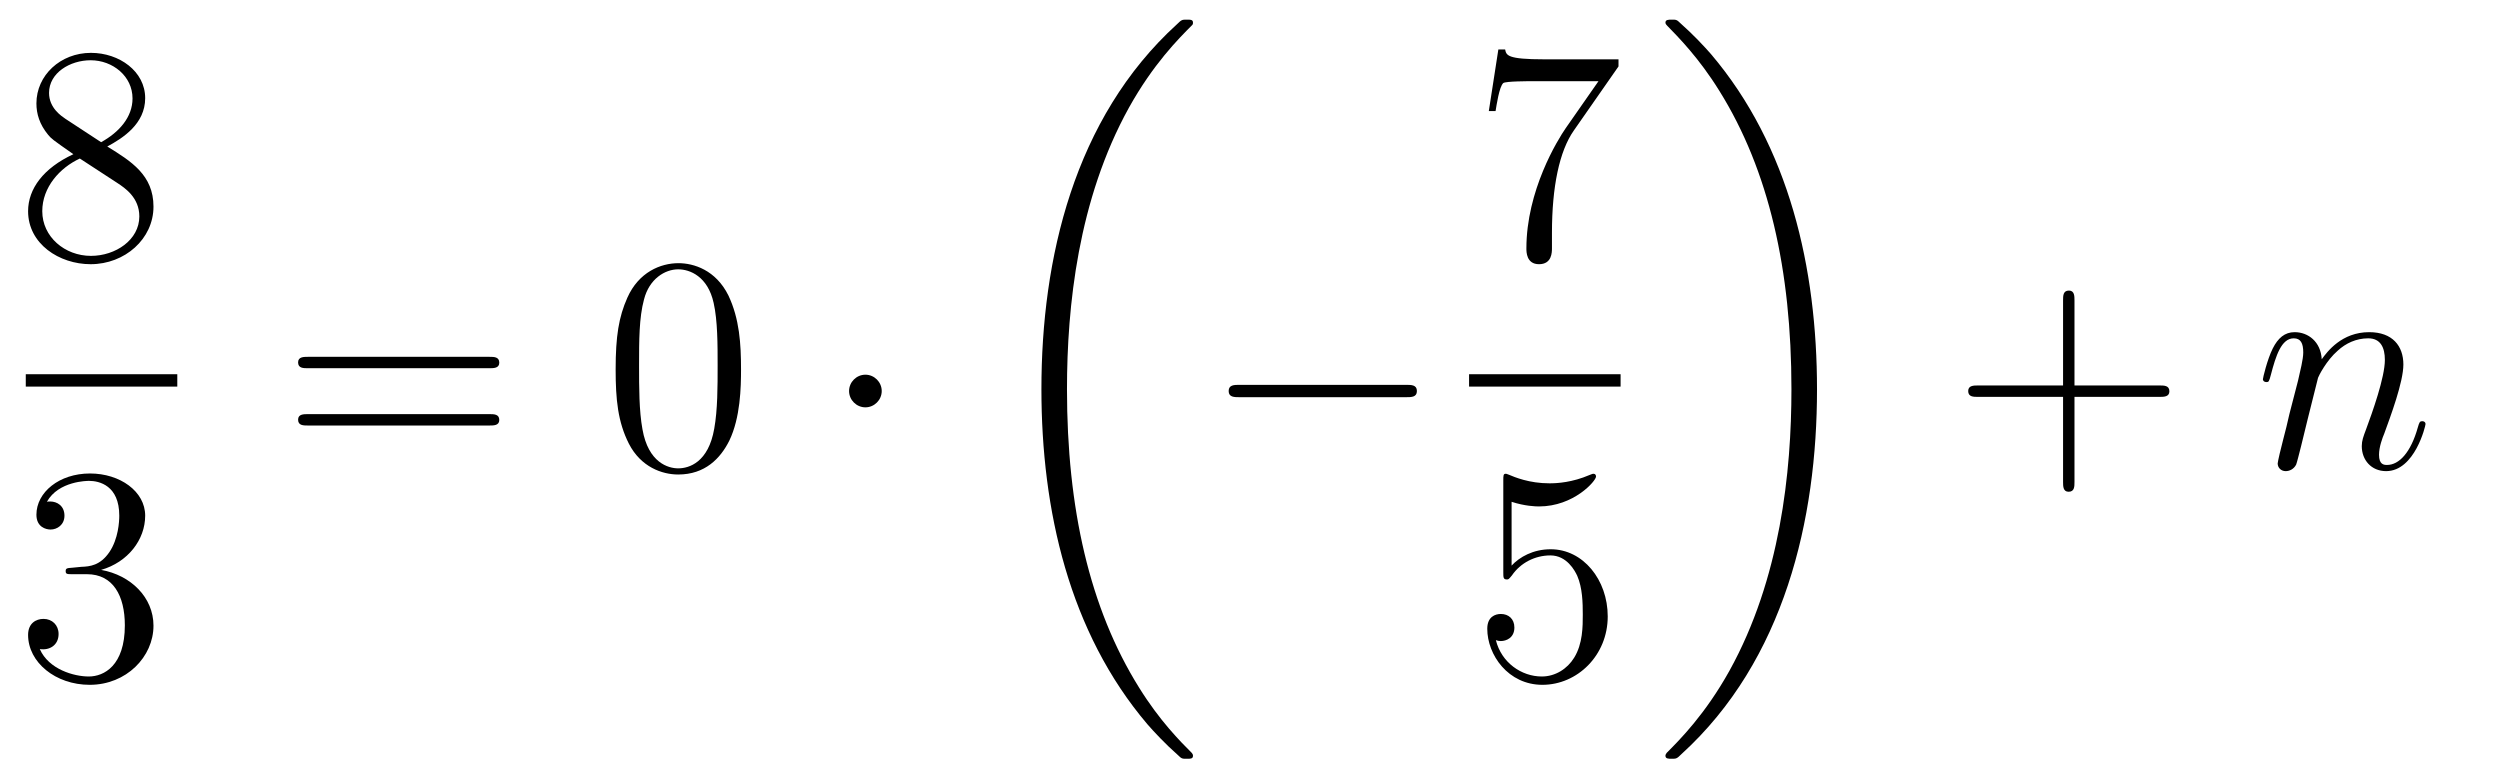 <?xml version='1.0'?>
<!-- This file was generated by dvisvgm 1.14.1 -->
<svg height='30pt' version='1.1' viewBox='0 -30 97 30' width='97pt' xmlns='http://www.w3.org/2000/svg' xmlns:xlink='http://www.w3.org/1999/xlink'>
<g id='page1'>
<g transform='matrix(1 0 0 1 -129 637)'>
<path d='M133.162 -661.315C133.76 -661.638 134.633 -662.188 134.633 -663.192C134.633 -664.232 133.628 -664.949 132.529 -664.949C131.345 -664.949 130.413 -664.077 130.413 -662.989C130.413 -662.583 130.533 -662.176 130.867 -661.77C130.999 -661.614 131.011 -661.602 131.847 -661.017C130.688 -660.479 130.09 -659.678 130.09 -658.805C130.09 -657.538 131.298 -656.749 132.517 -656.749C133.844 -656.749 134.955 -657.729 134.955 -658.984C134.955 -660.204 134.095 -660.742 133.162 -661.315ZM131.537 -662.391C131.381 -662.499 130.903 -662.81 130.903 -663.395C130.903 -664.173 131.716 -664.662 132.517 -664.662C133.377 -664.662 134.142 -664.041 134.142 -663.18C134.142 -662.451 133.617 -661.865 132.923 -661.483L131.537 -662.391ZM132.098 -660.849L133.545 -659.905C133.856 -659.702 134.406 -659.331 134.406 -658.602C134.406 -657.693 133.485 -657.072 132.529 -657.072C131.513 -657.072 130.64 -657.813 130.64 -658.805C130.64 -659.737 131.321 -660.491 132.098 -660.849Z' fill-rule='evenodd'/>
<path d='M130 -652H135.879V-652.48H130'/>
<path d='M131.8 -644.972C131.596 -644.96 131.548 -644.947 131.548 -644.84C131.548 -644.721 131.608 -644.721 131.823 -644.721H132.373C133.389 -644.721 133.844 -643.884 133.844 -642.736C133.844 -641.17 133.031 -640.752 132.445 -640.752C131.871 -640.752 130.891 -641.027 130.544 -641.816C130.927 -641.756 131.273 -641.971 131.273 -642.401C131.273 -642.748 131.022 -642.987 130.688 -642.987C130.401 -642.987 130.09 -642.82 130.09 -642.366C130.09 -641.302 131.154 -640.429 132.481 -640.429C133.903 -640.429 134.955 -641.517 134.955 -642.724C134.955 -643.824 134.071 -644.685 132.923 -644.888C133.963 -645.187 134.633 -646.059 134.633 -646.992C134.633 -647.936 133.653 -648.629 132.493 -648.629C131.298 -648.629 130.413 -647.9 130.413 -647.028C130.413 -646.549 130.783 -646.454 130.963 -646.454C131.214 -646.454 131.501 -646.633 131.501 -646.992C131.501 -647.374 131.214 -647.542 130.951 -647.542C130.879 -647.542 130.855 -647.542 130.819 -647.53C131.273 -648.342 132.397 -648.342 132.457 -648.342C132.852 -648.342 133.628 -648.163 133.628 -646.992C133.628 -646.765 133.593 -646.095 133.246 -645.581C132.888 -645.055 132.481 -645.019 132.158 -645.007L131.8 -644.972Z' fill-rule='evenodd'/>
<path d='M147.989 -652.713C148.156 -652.713 148.372 -652.713 148.372 -652.928C148.372 -653.155 148.168 -653.155 147.989 -653.155H140.948C140.781 -653.155 140.566 -653.155 140.566 -652.94C140.566 -652.713 140.769 -652.713 140.948 -652.713H147.989ZM147.989 -650.49C148.156 -650.49 148.372 -650.49 148.372 -650.705C148.372 -650.932 148.168 -650.932 147.989 -650.932H140.948C140.781 -650.932 140.566 -650.932 140.566 -650.717C140.566 -650.49 140.769 -650.49 140.948 -650.49H147.989Z' fill-rule='evenodd'/>
<path d='M157.752 -652.665C157.752 -653.658 157.693 -654.626 157.263 -655.534C156.773 -656.527 155.912 -656.789 155.326 -656.789C154.632 -656.789 153.784 -656.443 153.342 -655.451C153.007 -654.697 152.887 -653.956 152.887 -652.665C152.887 -651.506 152.971 -650.633 153.401 -649.784C153.867 -648.876 154.692 -648.589 155.314 -648.589C156.354 -648.589 156.952 -649.211 157.298 -649.904C157.729 -650.8 157.752 -651.972 157.752 -652.665ZM155.314 -648.828C154.932 -648.828 154.154 -649.043 153.927 -650.346C153.796 -651.063 153.796 -651.972 153.796 -652.809C153.796 -653.789 153.796 -654.673 153.987 -655.379C154.19 -656.18 154.8 -656.55 155.314 -656.55C155.768 -656.55 156.462 -656.275 156.689 -655.248C156.844 -654.566 156.844 -653.622 156.844 -652.809C156.844 -652.008 156.844 -651.099 156.713 -650.37C156.486 -649.055 155.733 -648.828 155.314 -648.828Z' fill-rule='evenodd'/>
<path d='M163.211 -651.828C163.211 -652.175 162.924 -652.462 162.578 -652.462C162.231 -652.462 161.944 -652.175 161.944 -651.828C161.944 -651.482 162.231 -651.195 162.578 -651.195C162.924 -651.195 163.211 -651.482 163.211 -651.828Z' fill-rule='evenodd'/>
<path d='M175.288 -637.68C175.288 -637.728 175.264 -637.752 175.24 -637.788C174.798 -638.23 173.997 -639.031 173.196 -640.322C171.271 -643.406 170.399 -647.291 170.399 -651.893C170.399 -655.109 170.829 -659.257 172.801 -662.819C173.746 -664.517 174.726 -665.497 175.252 -666.023C175.288 -666.059 175.288 -666.083 175.288 -666.119C175.288 -666.238 175.204 -666.238 175.037 -666.238C174.869 -666.238 174.846 -666.238 174.666 -666.059C170.662 -662.413 169.407 -656.938 169.407 -651.905C169.407 -647.207 170.482 -642.473 173.519 -638.899C173.758 -638.624 174.212 -638.134 174.702 -637.704C174.846 -637.56 174.869 -637.56 175.037 -637.56C175.204 -637.56 175.288 -637.56 175.288 -637.68Z' fill-rule='evenodd'/>
<path d='M183.558 -651.589C183.761 -651.589 183.976 -651.589 183.976 -651.828C183.976 -652.068 183.761 -652.068 183.558 -652.068H177.091C176.888 -652.068 176.672 -652.068 176.672 -651.828C176.672 -651.589 176.888 -651.589 177.091 -651.589H183.558Z' fill-rule='evenodd'/>
<path d='M191.798 -664.423V-664.698H188.917C187.471 -664.698 187.447 -664.854 187.399 -665.081H187.136L186.766 -662.69H187.028C187.064 -662.905 187.172 -663.647 187.328 -663.778C187.423 -663.85 188.32 -663.85 188.487 -663.85H191.021L189.754 -662.033C189.431 -661.567 188.224 -659.606 188.224 -657.359C188.224 -657.227 188.224 -656.749 188.714 -656.749C189.216 -656.749 189.216 -657.215 189.216 -657.371V-657.968C189.216 -659.749 189.503 -661.136 190.065 -661.937L191.798 -664.423Z' fill-rule='evenodd'/>
<path d='M186 -652H191.879V-652.48H186'/>
<path d='M187.65 -647.53C188.164 -647.362 188.583 -647.35 188.714 -647.35C190.065 -647.35 190.926 -648.342 190.926 -648.51C190.926 -648.558 190.902 -648.618 190.83 -648.618C190.806 -648.618 190.782 -648.618 190.674 -648.57C190.005 -648.283 189.431 -648.247 189.121 -648.247C188.332 -648.247 187.77 -648.486 187.542 -648.582C187.459 -648.618 187.435 -648.618 187.423 -648.618C187.328 -648.618 187.328 -648.546 187.328 -648.354V-644.804C187.328 -644.589 187.328 -644.517 187.471 -644.517C187.531 -644.517 187.542 -644.529 187.662 -644.673C187.997 -645.163 188.559 -645.45 189.156 -645.45C189.79 -645.45 190.101 -644.864 190.196 -644.661C190.4 -644.194 190.412 -643.609 190.412 -643.154C190.412 -642.7 190.412 -642.019 190.077 -641.481C189.814 -641.051 189.348 -640.752 188.822 -640.752C188.033 -640.752 187.256 -641.29 187.04 -642.162C187.1 -642.138 187.172 -642.127 187.232 -642.127C187.435 -642.127 187.758 -642.246 187.758 -642.652C187.758 -642.987 187.531 -643.178 187.232 -643.178C187.017 -643.178 186.706 -643.071 186.706 -642.605C186.706 -641.588 187.519 -640.429 188.846 -640.429C190.196 -640.429 191.38 -641.565 191.38 -643.083C191.38 -644.505 190.423 -645.689 189.168 -645.689C188.487 -645.689 187.961 -645.39 187.65 -645.055V-647.53Z' fill-rule='evenodd'/>
<path d='M199.5 -651.893C199.5 -656.591 198.424 -661.325 195.388 -664.899C195.149 -665.174 194.694 -665.664 194.204 -666.095C194.06 -666.238 194.036 -666.238 193.87 -666.238C193.726 -666.238 193.619 -666.238 193.619 -666.119C193.619 -666.071 193.667 -666.023 193.69 -665.999C194.108 -665.569 194.909 -664.768 195.71 -663.477C197.635 -660.393 198.508 -656.508 198.508 -651.905C198.508 -648.69 198.077 -644.542 196.105 -640.979C195.161 -639.282 194.168 -638.29 193.667 -637.788C193.642 -637.752 193.619 -637.716 193.619 -637.68C193.619 -637.56 193.726 -637.56 193.87 -637.56C194.036 -637.56 194.06 -637.56 194.24 -637.74C198.245 -641.386 199.5 -646.861 199.5 -651.893Z' fill-rule='evenodd'/>
<path d='M209.49 -651.601H212.789C212.957 -651.601 213.172 -651.601 213.172 -651.817C213.172 -652.044 212.969 -652.044 212.789 -652.044H209.49V-655.343C209.49 -655.51 209.49 -655.726 209.274 -655.726C209.047 -655.726 209.047 -655.522 209.047 -655.343V-652.044H205.748C205.58 -652.044 205.366 -652.044 205.366 -651.828C205.366 -651.601 205.568 -651.601 205.748 -651.601H209.047V-648.302C209.047 -648.135 209.047 -647.92 209.262 -647.92C209.49 -647.92 209.49 -648.123 209.49 -648.302V-651.601Z' fill-rule='evenodd'/>
<path d='M218.94 -652.342C218.964 -652.414 219.263 -653.012 219.704 -653.394C220.015 -653.681 220.422 -653.873 220.888 -653.873C221.366 -653.873 221.533 -653.514 221.533 -653.036C221.533 -652.354 221.044 -650.992 220.805 -650.346C220.697 -650.059 220.637 -649.904 220.637 -649.689C220.637 -649.151 221.008 -648.72 221.581 -648.72C222.694 -648.72 223.111 -650.478 223.111 -650.549C223.111 -650.609 223.063 -650.657 222.992 -650.657C222.884 -650.657 222.872 -650.621 222.812 -650.418C222.538 -649.438 222.084 -648.96 221.617 -648.96C221.498 -648.96 221.306 -648.972 221.306 -649.354C221.306 -649.653 221.438 -650.012 221.51 -650.179C221.749 -650.836 222.251 -652.175 222.251 -652.857C222.251 -653.574 221.832 -654.112 220.924 -654.112C219.86 -654.112 219.299 -653.359 219.083 -653.06C219.047 -653.741 218.557 -654.112 218.032 -654.112C217.649 -654.112 217.386 -653.885 217.182 -653.478C216.967 -653.048 216.8 -652.331 216.8 -652.283C216.8 -652.235 216.848 -652.175 216.931 -652.175C217.027 -652.175 217.039 -652.187 217.111 -652.462C217.302 -653.191 217.517 -653.873 217.996 -653.873C218.27 -653.873 218.366 -653.681 218.366 -653.323C218.366 -653.06 218.246 -652.593 218.162 -652.223L217.828 -650.932C217.781 -650.705 217.649 -650.167 217.589 -649.952C217.505 -649.641 217.374 -649.079 217.374 -649.019C217.374 -648.852 217.505 -648.72 217.685 -648.72C217.828 -648.72 217.996 -648.792 218.09 -648.972C218.116 -649.031 218.222 -649.45 218.282 -649.689L218.545 -650.765L218.94 -652.342Z' fill-rule='evenodd'/>
</g>
</g>
</svg>
